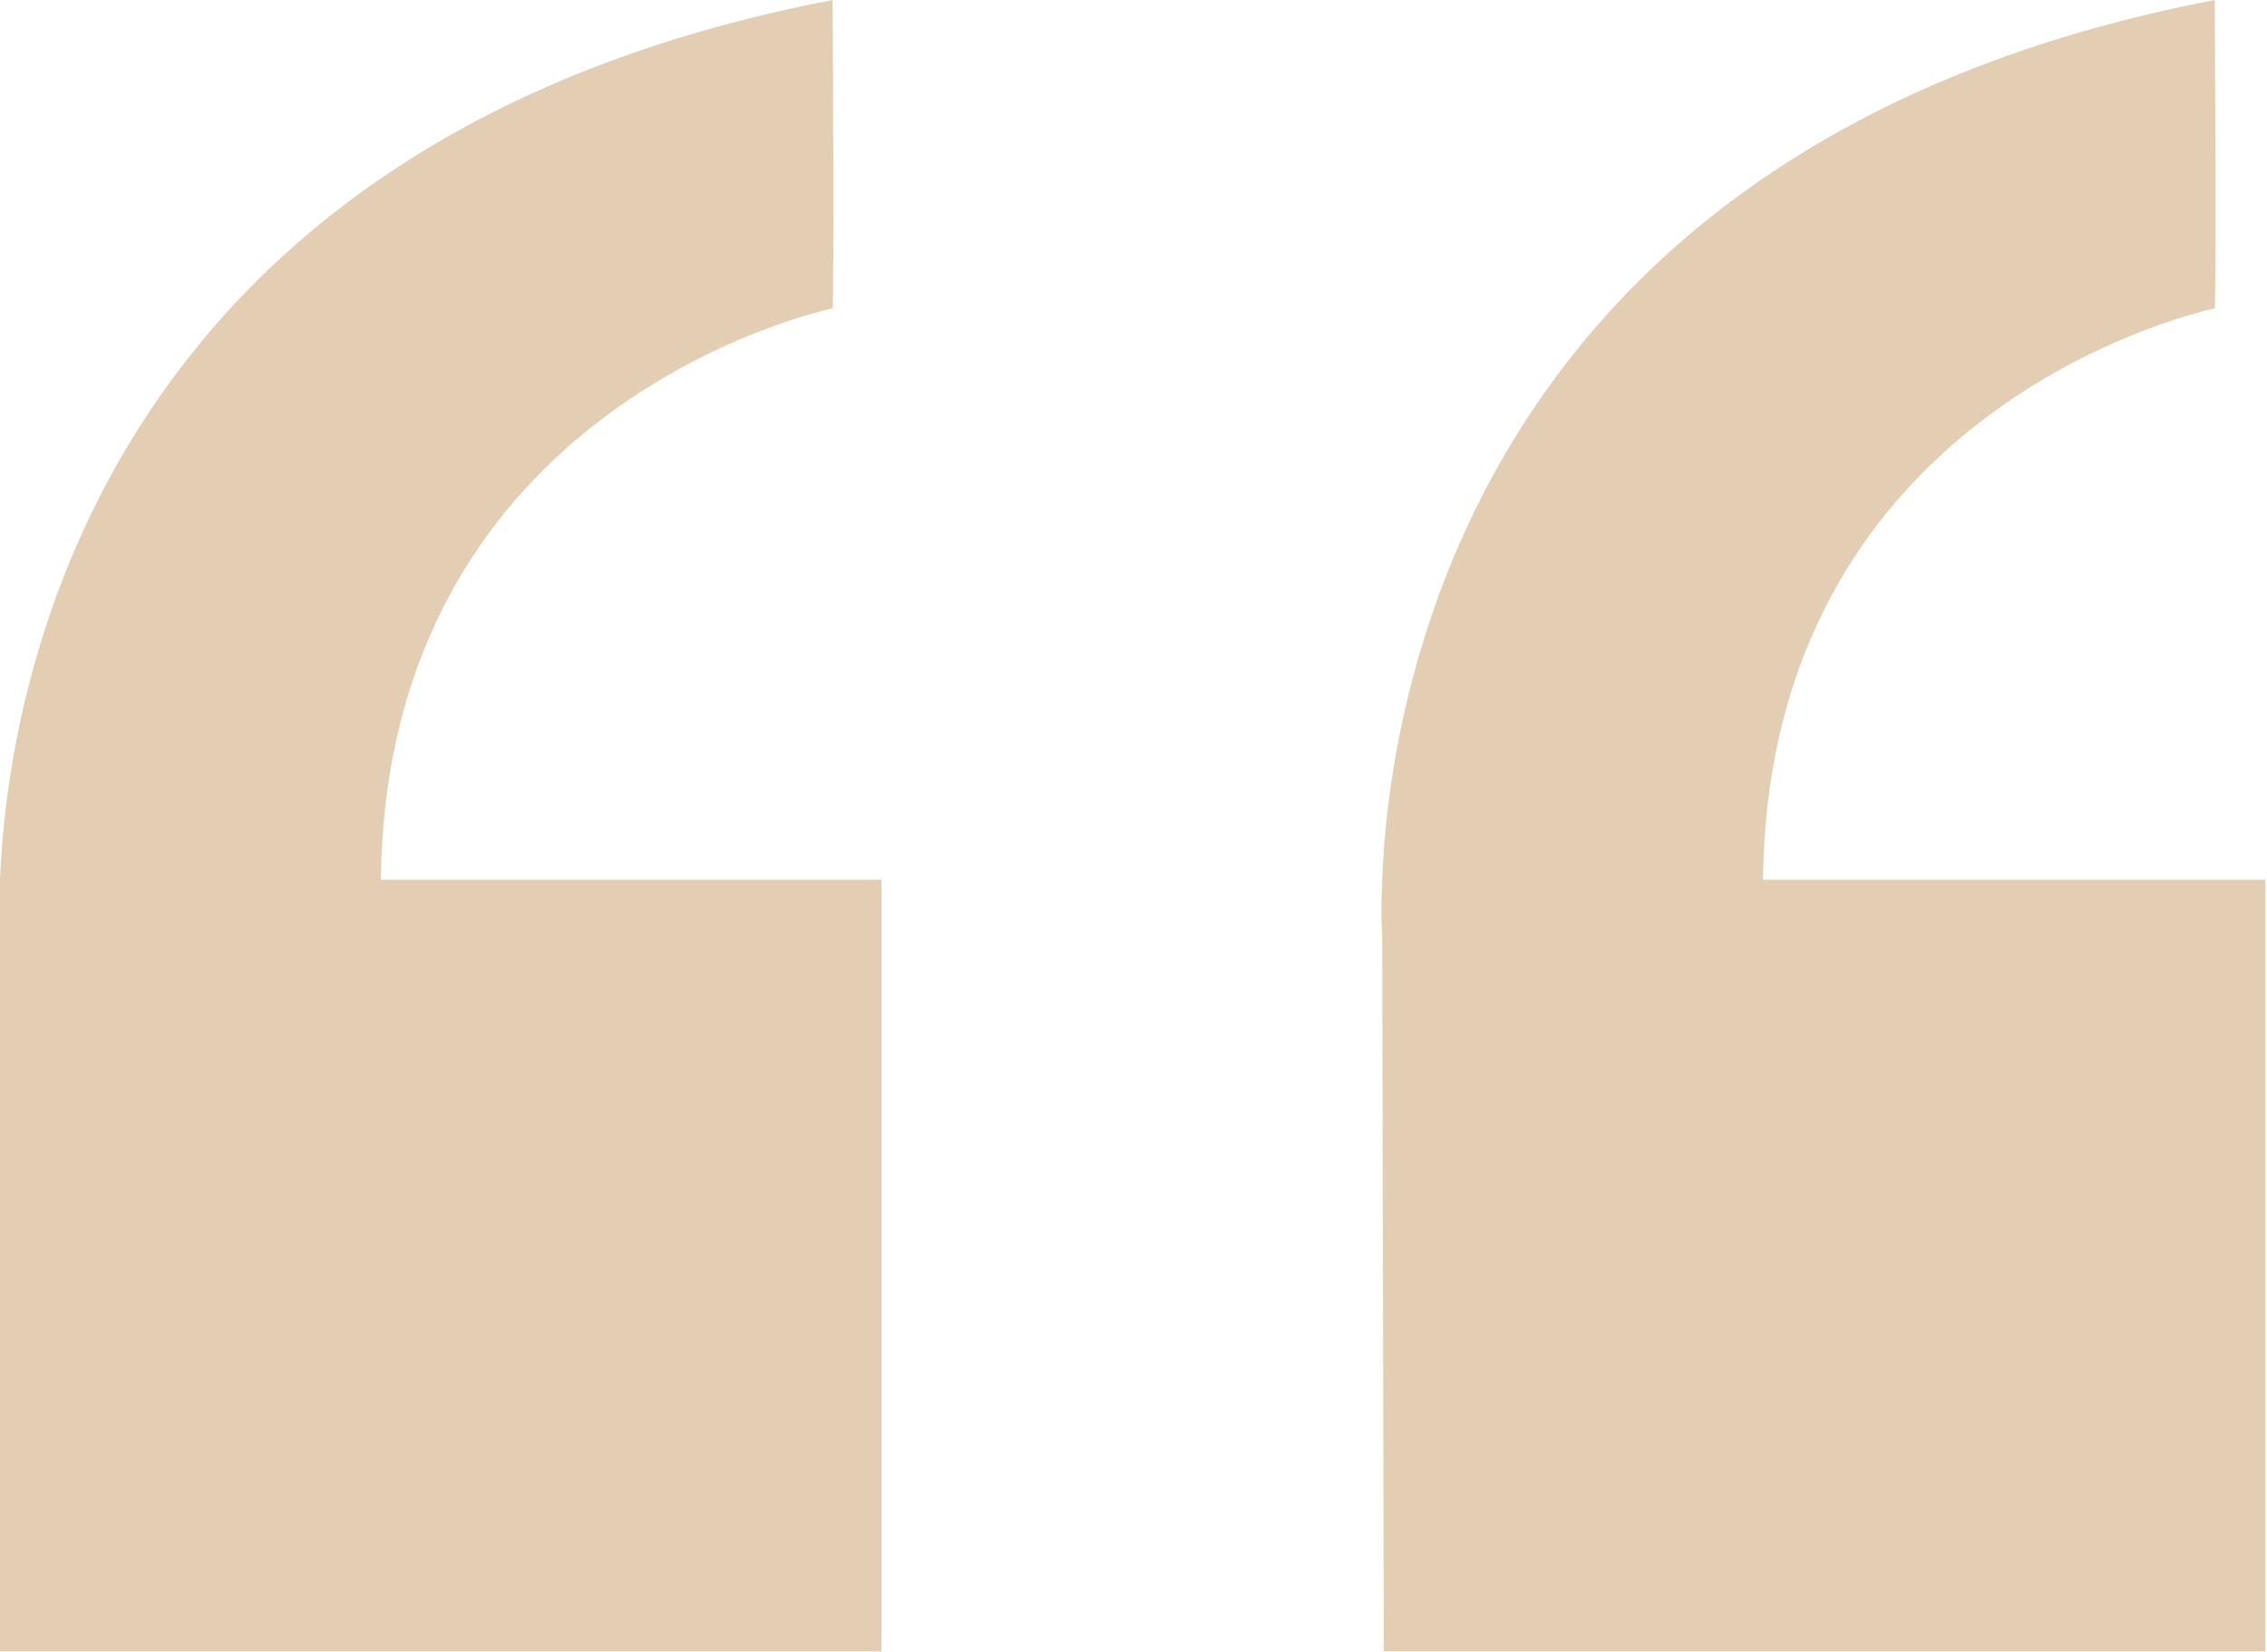 <?xml version="1.0" encoding="utf-8"?>
<!-- Generator: Adobe Illustrator 26.3.1, SVG Export Plug-In . SVG Version: 6.00 Build 0)  -->
<svg version="1.1" id="Laag_1" xmlns="http://www.w3.org/2000/svg" xmlns:xlink="http://www.w3.org/1999/xlink" x="0px" y="0px"
	 viewBox="0 0 134.5 98" style="enable-background:new 0 0 134.5 98;" xml:space="preserve">
<style type="text/css">
	.st0{opacity:0.5;}
	.st1{fill:#CA9E67;}
</style>
<g id="_4295563_quote_copy_excerpt_recite_repeat_icon" transform="translate(0)" class="st0">
	<path id="Path_22" class="st1" d="M82.1,98h52.3V52.2h-29.8c0.3-28.5,26.8-33.9,26.8-33.9s0.1-1,0-18.3
		c-44.3,8.5-49,41.8-49.4,52.2h0v0.3c-0.1,1.8,0,2.9,0,2.9L82.1,98L82.1,98z"/>
	<path id="Path_23" class="st1" d="M0,55.3V98h52.3V52.2H22.6c0.3-28.5,26.8-33.9,26.8-33.9s0.1-1,0-18.3C5.1,8.5,0.4,41.8,0,52.2h0
		v0.3C0,54.2,0,55.3,0,55.3z"/>
</g>
</svg>
